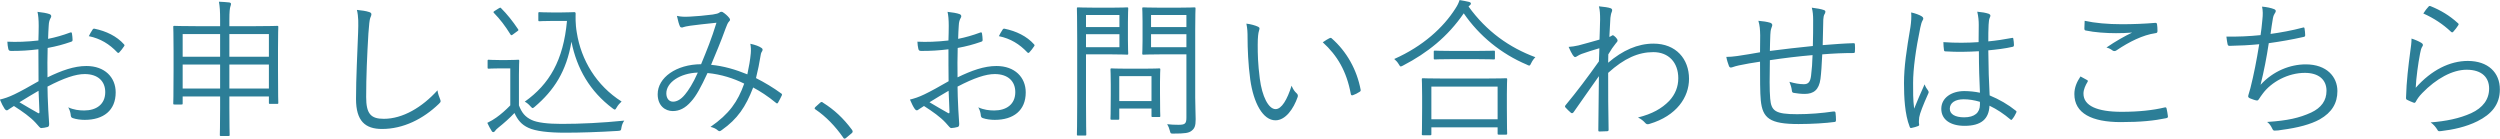<svg xmlns="http://www.w3.org/2000/svg" xmlns:xlink="http://www.w3.org/1999/xlink" preserveAspectRatio="xMidYMid" width="329.91" height="18.31" viewBox="0 0 329.91 18.31">
  <defs>
    <style>
      .cls-1 {
        fill: #2c7e97;
        fill-rule: evenodd;
      }
    </style>
  </defs>
  <path d="M326.939,15.995 C325.403,16.763 323.670,17.118 322.154,17.295 C321.839,17.334 321.741,17.334 321.642,17.118 C321.426,16.763 321.150,16.429 320.756,16.153 C322.765,15.995 324.556,15.641 326.112,14.932 C327.648,14.223 328.475,13.121 328.475,11.683 C328.475,10.285 327.589,9.202 325.502,9.202 C323.631,9.202 321.485,10.384 319.654,12.274 C319.201,12.747 319.004,13.042 318.788,13.436 C318.689,13.593 318.630,13.593 318.472,13.534 C318.197,13.436 317.902,13.298 317.665,13.180 C317.547,13.121 317.508,13.081 317.508,12.904 C317.567,10.699 317.823,8.651 318.079,6.722 C318.157,6.151 318.236,5.639 318.236,5.087 C318.728,5.245 319.260,5.481 319.536,5.658 C319.772,5.796 319.792,5.973 319.654,6.151 C319.516,6.347 319.437,6.662 319.359,7.076 C319.103,8.415 318.847,10.266 318.788,11.585 C320.855,9.242 323.296,8.041 325.659,8.041 C328.337,8.041 329.892,9.577 329.892,11.801 C329.892,13.790 328.790,15.070 326.939,15.995 ZM323.749,4.182 C323.651,4.300 323.552,4.300 323.434,4.182 C322.410,3.217 321.209,2.409 319.792,1.779 C320.028,1.405 320.284,1.071 320.481,0.874 C320.560,0.795 320.619,0.756 320.756,0.815 C322.056,1.346 323.218,2.016 324.360,3.059 C324.478,3.158 324.478,3.197 324.399,3.335 C324.241,3.591 323.985,3.926 323.749,4.182 ZM301.128,17.137 C300.833,17.196 300.478,17.236 300.163,17.236 C300.026,17.236 299.947,17.177 299.848,16.960 C299.671,16.586 299.474,16.310 299.179,16.094 C301.896,15.917 303.432,15.562 304.987,14.853 C306.326,14.223 307.015,13.278 307.015,11.979 C307.015,10.502 305.972,9.616 304.160,9.616 C301.935,9.616 299.730,10.817 298.588,12.372 C298.411,12.609 298.254,12.825 298.135,13.022 C298.017,13.199 297.958,13.278 297.801,13.258 C297.604,13.239 297.171,13.081 296.934,12.983 C296.757,12.904 296.678,12.825 296.678,12.707 C296.678,12.628 296.718,12.510 296.757,12.372 C296.856,12.057 296.915,11.821 296.974,11.624 C297.427,9.832 297.781,8.021 298.135,5.835 C296.954,5.954 295.477,6.032 294.237,6.052 C294.060,6.052 294.001,5.993 293.961,5.835 C293.922,5.658 293.843,5.225 293.804,4.831 C295.241,4.851 296.836,4.792 298.313,4.634 C298.411,4.004 298.470,3.492 298.549,2.626 C298.628,1.917 298.628,1.405 298.510,0.874 C299.179,0.933 299.711,1.051 300.104,1.208 C300.242,1.267 300.321,1.346 300.321,1.464 C300.321,1.563 300.262,1.661 300.203,1.740 C300.104,1.878 300.006,2.094 299.947,2.390 C299.809,3.158 299.750,3.650 299.632,4.477 C300.813,4.319 302.487,4.024 303.865,3.650 C304.042,3.591 304.101,3.611 304.121,3.788 C304.160,4.063 304.200,4.339 304.200,4.634 C304.200,4.792 304.160,4.831 304.003,4.871 C302.447,5.225 300.951,5.481 299.396,5.698 C299.100,7.647 298.765,9.360 298.313,11.191 C299.986,9.360 302.231,8.494 304.278,8.494 C307.055,8.494 308.453,10.148 308.453,12.018 C308.453,13.593 307.744,14.834 306.110,15.759 C304.928,16.409 303.235,16.862 301.128,17.137 ZM279.866,16.113 C276.046,16.113 273.742,14.952 273.742,12.412 C273.742,11.565 274.057,10.817 274.550,10.088 C274.825,10.226 275.140,10.403 275.416,10.561 C275.534,10.620 275.554,10.699 275.475,10.817 C275.219,11.230 274.943,11.801 274.943,12.353 C274.943,13.967 276.755,14.755 279.984,14.755 C282.287,14.755 284.158,14.538 285.635,14.184 C285.812,14.145 285.871,14.164 285.910,14.322 C285.969,14.538 286.048,15.031 286.088,15.346 C286.107,15.503 286.028,15.562 285.832,15.602 C284.296,15.917 282.563,16.113 279.866,16.113 ZM279.334,6.623 C279.157,6.761 278.960,6.781 278.783,6.662 C278.547,6.485 278.291,6.347 277.976,6.269 C279.216,5.422 280.338,4.792 281.362,4.300 C280.712,4.359 279.846,4.378 279.236,4.378 C277.956,4.378 276.440,4.280 275.239,4.024 C275.121,4.004 275.062,3.945 275.062,3.748 C275.062,3.492 275.081,3.079 275.101,2.744 C276.420,3.040 278.133,3.197 280.023,3.197 C281.441,3.197 283.016,3.138 284.375,3.020 C284.552,3.000 284.630,3.059 284.650,3.197 C284.690,3.453 284.709,3.729 284.709,4.083 C284.709,4.300 284.630,4.359 284.434,4.378 C282.780,4.615 280.968,5.520 279.334,6.623 ZM265.534,15.739 C265.455,15.858 265.376,15.838 265.298,15.759 C264.431,15.031 263.565,14.440 262.541,13.948 C262.462,15.680 261.478,16.606 259.253,16.606 C257.402,16.606 256.181,15.798 256.181,14.361 C256.181,12.904 257.540,12.018 259.214,12.018 C259.844,12.018 260.651,12.097 261.281,12.235 C261.202,10.600 261.143,8.789 261.143,6.761 C259.745,6.840 258.308,6.879 256.752,6.781 C256.634,6.781 256.556,6.761 256.536,6.603 C256.496,6.328 256.457,5.914 256.457,5.560 C258.091,5.678 259.666,5.658 261.104,5.560 C261.104,4.831 261.123,4.083 261.123,3.296 C261.123,2.744 261.084,2.213 260.927,1.543 C261.576,1.602 262.029,1.681 262.443,1.819 C262.580,1.878 262.659,1.957 262.659,2.055 C262.659,2.154 262.640,2.213 262.580,2.331 C262.482,2.508 262.443,2.902 262.423,3.276 C262.384,3.965 262.384,4.654 262.384,5.461 C263.407,5.363 264.471,5.205 265.494,5.009 C265.652,4.969 265.672,5.009 265.691,5.146 C265.731,5.363 265.770,5.698 265.770,5.934 C265.770,6.072 265.711,6.151 265.632,6.170 C264.628,6.406 263.447,6.544 262.384,6.643 C262.403,8.946 262.462,10.817 262.561,12.589 C263.841,13.121 265.002,13.790 266.026,14.617 C266.125,14.696 266.125,14.735 266.065,14.873 C265.947,15.149 265.750,15.483 265.534,15.739 ZM261.281,13.436 C260.533,13.219 259.824,13.101 259.135,13.101 C258.032,13.101 257.304,13.554 257.304,14.361 C257.304,15.070 258.013,15.483 259.194,15.483 C260.592,15.483 261.281,14.853 261.281,13.810 L261.281,13.436 ZM253.267,15.483 C253.228,15.838 253.208,16.133 253.248,16.369 C253.287,16.507 253.248,16.566 253.149,16.625 C252.913,16.724 252.559,16.822 252.263,16.881 C252.125,16.921 252.066,16.881 252.007,16.724 C251.358,15.070 251.259,12.786 251.259,10.974 C251.259,8.809 251.594,6.603 252.106,3.591 C252.204,2.941 252.263,2.193 252.204,1.642 C252.696,1.740 253.327,1.976 253.602,2.154 C253.838,2.311 253.858,2.469 253.720,2.685 C253.602,2.882 253.504,3.177 253.405,3.670 C252.815,6.505 252.460,9.104 252.460,10.935 C252.460,12.057 252.441,13.081 252.598,14.341 C253.012,13.278 253.464,12.294 253.976,11.132 C254.114,11.506 254.272,11.723 254.429,11.939 C254.547,12.116 254.528,12.215 254.449,12.372 C253.779,13.869 253.346,14.971 253.267,15.483 ZM244.586,6.997 C243.228,6.997 241.928,7.056 240.471,7.174 C240.412,8.454 240.334,9.675 240.235,10.423 C240.038,11.861 239.329,12.392 238.168,12.392 C237.636,12.392 237.183,12.333 236.691,12.254 C236.514,12.215 236.474,12.116 236.455,11.900 C236.415,11.545 236.297,11.191 236.140,10.797 C236.829,10.994 237.439,11.112 238.050,11.112 C238.640,11.112 238.896,10.797 238.995,9.990 C239.093,9.242 239.172,8.198 239.192,7.273 C237.341,7.430 235.372,7.667 233.560,7.942 C233.521,10.029 233.501,11.880 233.600,13.003 C233.738,14.637 234.250,15.070 237.144,15.070 C238.798,15.070 240.452,14.932 241.909,14.716 C242.145,14.696 242.204,14.735 242.224,14.893 C242.263,15.149 242.283,15.602 242.283,15.818 C242.283,16.015 242.243,16.074 242.106,16.094 C240.964,16.251 239.113,16.369 237.341,16.369 C233.541,16.369 232.596,15.602 232.359,13.239 C232.261,12.372 232.261,10.226 232.261,8.139 C231.217,8.297 230.371,8.435 229.465,8.631 C229.189,8.690 228.894,8.769 228.559,8.887 C228.363,8.946 228.244,8.907 228.166,8.730 C228.047,8.415 227.890,7.962 227.811,7.509 C228.244,7.509 228.737,7.470 229.268,7.391 C230.312,7.253 231.296,7.056 232.261,6.899 C232.281,6.131 232.281,5.402 232.281,4.674 C232.261,3.847 232.241,3.453 232.044,2.744 C232.615,2.784 233.206,2.882 233.600,3.000 C233.757,3.040 233.875,3.177 233.875,3.296 C233.875,3.433 233.797,3.571 233.757,3.709 C233.659,3.985 233.639,4.221 233.620,4.575 C233.580,5.383 233.580,5.993 233.560,6.722 C235.254,6.505 237.420,6.249 239.231,6.072 C239.270,4.871 239.270,3.689 239.270,2.646 C239.270,2.016 239.231,1.543 239.093,1.012 C239.822,1.110 240.294,1.189 240.629,1.307 C240.826,1.366 240.885,1.425 240.885,1.563 C240.885,1.681 240.826,1.799 240.767,1.878 C240.668,2.035 240.629,2.291 240.609,2.587 C240.590,3.768 240.570,4.812 240.530,5.954 C242.027,5.835 243.287,5.737 244.586,5.698 C244.744,5.698 244.783,5.737 244.783,5.895 C244.803,6.170 244.803,6.505 244.783,6.761 C244.783,6.938 244.744,6.997 244.586,6.997 ZM217.102,16.212 C216.846,15.936 216.590,15.720 216.157,15.503 C218.047,15.031 219.288,14.322 220.272,13.318 C221.079,12.451 221.473,11.447 221.473,10.325 C221.473,8.238 220.193,6.879 218.185,6.879 C216.216,6.879 214.346,7.686 212.219,9.616 C212.200,12.116 212.239,14.558 212.278,17.137 C212.278,17.255 212.219,17.295 212.121,17.315 C211.944,17.334 211.432,17.354 211.077,17.354 C210.959,17.354 210.920,17.315 210.920,17.177 C210.959,14.755 210.979,12.668 210.998,10.049 C209.817,11.703 208.754,13.258 207.651,14.814 C207.533,14.952 207.435,14.971 207.317,14.893 C207.080,14.676 206.785,14.420 206.588,14.184 C206.490,14.085 206.509,13.987 206.608,13.869 C208.085,12.097 209.502,10.207 210.998,8.100 C211.018,7.450 211.058,6.840 211.058,6.367 C210.290,6.584 209.384,6.879 208.715,7.115 C208.281,7.273 208.045,7.509 207.888,7.529 C207.769,7.548 207.691,7.450 207.553,7.273 C207.395,7.017 207.179,6.623 207.002,6.190 C207.454,6.151 207.809,6.111 208.301,5.993 C209.148,5.757 209.935,5.560 211.077,5.225 C211.117,4.457 211.117,3.729 211.156,2.567 C211.156,1.898 211.136,1.346 210.998,0.834 C211.766,0.913 212.219,0.972 212.554,1.090 C212.771,1.169 212.790,1.346 212.692,1.583 C212.593,1.779 212.554,2.094 212.515,2.350 C212.475,3.236 212.416,3.926 212.377,4.871 C212.515,4.812 212.633,4.772 212.692,4.713 C212.731,4.674 212.790,4.654 212.830,4.654 C212.908,4.654 213.027,4.733 213.204,4.910 C213.361,5.068 213.460,5.225 213.460,5.343 C213.460,5.461 213.381,5.560 213.204,5.757 C212.889,6.151 212.593,6.564 212.239,7.174 C212.219,7.608 212.219,7.923 212.219,8.277 C214.129,6.643 216.118,5.757 218.205,5.757 C221.178,5.757 222.891,7.785 222.891,10.403 C222.891,12.825 221.257,15.287 217.673,16.350 C217.417,16.448 217.240,16.389 217.102,16.212 ZM202.061,8.336 C201.963,8.553 201.904,8.651 201.806,8.651 C201.727,8.651 201.628,8.612 201.490,8.533 C198.084,7.096 195.190,4.713 193.162,1.760 C191.055,4.831 188.377,6.977 185.148,8.651 C184.991,8.730 184.912,8.769 184.853,8.769 C184.755,8.769 184.715,8.690 184.597,8.494 C184.420,8.198 184.223,7.982 183.987,7.785 C187.806,6.091 190.484,3.611 192.059,1.130 C192.355,0.677 192.473,0.421 192.611,0.007 C193.083,0.086 193.497,0.165 193.831,0.244 C194.028,0.303 194.107,0.362 194.107,0.460 C194.107,0.559 194.068,0.618 193.969,0.696 L193.792,0.854 C196.174,4.162 199.207,6.288 202.613,7.548 C202.396,7.765 202.199,8.041 202.061,8.336 ZM178.515,12.569 C178.377,12.609 178.279,12.550 178.259,12.412 C177.708,9.399 176.467,7.312 174.558,5.580 C174.932,5.324 175.227,5.146 175.424,5.048 C175.542,4.989 175.640,4.969 175.719,5.048 C177.728,6.800 179.066,9.222 179.559,11.861 C179.578,11.998 179.519,12.057 179.421,12.116 C179.125,12.313 178.850,12.451 178.515,12.569 ZM168.316,15.877 C166.662,15.877 165.422,13.593 164.989,10.502 C164.713,8.533 164.634,6.308 164.634,5.009 C164.634,4.260 164.614,3.788 164.477,3.118 C165.028,3.177 165.658,3.355 166.032,3.532 C166.150,3.591 166.209,3.670 166.209,3.748 C166.209,3.847 166.170,3.965 166.131,4.103 C166.052,4.339 165.973,4.890 165.973,5.914 C165.973,7.174 165.993,8.375 166.249,10.384 C166.544,12.707 167.391,14.400 168.336,14.400 C169.123,14.400 169.872,13.140 170.442,11.309 C170.659,11.821 170.836,12.057 171.092,12.294 C171.250,12.432 171.309,12.589 171.250,12.786 C170.698,14.381 169.635,15.877 168.316,15.877 ZM157.784,15.739 C157.784,16.606 157.646,16.940 157.272,17.236 C156.898,17.551 156.406,17.630 154.831,17.630 C154.476,17.630 154.476,17.630 154.378,17.255 C154.280,16.881 154.181,16.645 154.024,16.389 C154.536,16.448 154.988,16.468 155.520,16.468 C156.386,16.468 156.563,16.310 156.563,15.523 L156.563,7.174 L153.039,7.174 C151.503,7.174 151.011,7.214 150.913,7.214 C150.755,7.214 150.735,7.194 150.735,7.056 C150.735,6.958 150.775,6.584 150.775,5.363 L150.775,2.823 C150.775,1.622 150.735,1.248 150.735,1.130 C150.735,0.992 150.755,0.972 150.913,0.972 C151.011,0.972 151.503,1.012 153.039,1.012 L155.481,1.012 C156.997,1.012 157.509,0.972 157.607,0.972 C157.745,0.972 157.765,0.992 157.765,1.130 C157.765,1.248 157.725,2.035 157.725,3.945 L157.725,12.884 C157.725,13.967 157.784,14.991 157.784,15.739 ZM156.563,1.976 L151.897,1.976 L151.897,3.571 L156.563,3.571 L156.563,1.976 ZM156.563,4.516 L151.897,4.516 L151.897,6.229 L156.563,6.229 L156.563,4.516 ZM148.885,7.056 C148.885,7.194 148.865,7.214 148.727,7.214 C148.629,7.214 148.136,7.174 146.758,7.174 L143.313,7.174 L143.313,13.633 C143.313,16.448 143.352,17.610 143.352,17.728 C143.352,17.866 143.332,17.886 143.195,17.886 L142.269,17.886 C142.131,17.886 142.112,17.866 142.112,17.728 C142.112,17.610 142.151,16.448 142.151,13.633 L142.151,5.264 C142.151,2.449 142.112,1.248 142.112,1.130 C142.112,0.992 142.131,0.972 142.269,0.972 C142.387,0.972 143.037,1.012 144.494,1.012 L146.758,1.012 C148.136,1.012 148.629,0.972 148.727,0.972 C148.865,0.972 148.885,0.992 148.885,1.130 C148.885,1.248 148.845,1.740 148.845,2.941 L148.845,5.245 C148.845,6.466 148.885,6.958 148.885,7.056 ZM147.723,1.976 L143.313,1.976 L143.313,3.571 L147.723,3.571 L147.723,1.976 ZM147.723,4.516 L143.313,4.516 L143.313,6.229 L147.723,6.229 L147.723,4.516 ZM135.833,6.918 C135.734,7.017 135.655,6.997 135.577,6.918 C134.533,5.816 133.352,5.087 131.816,4.772 C131.954,4.477 132.111,4.221 132.289,3.945 C132.367,3.807 132.426,3.768 132.564,3.788 C134.100,4.103 135.498,4.772 136.463,5.855 C136.541,5.954 136.541,6.013 136.463,6.111 C136.305,6.347 136.049,6.702 135.833,6.918 ZM135.360,12.195 C135.360,14.578 133.746,15.818 131.265,15.818 C130.733,15.818 130.142,15.739 129.690,15.582 C129.493,15.523 129.434,15.385 129.414,15.070 C129.375,14.814 129.296,14.519 129.099,14.164 C129.827,14.499 130.556,14.578 131.206,14.578 C132.781,14.578 133.982,13.790 133.982,12.156 C133.982,10.719 133.017,9.773 131.265,9.773 C130.103,9.773 128.548,10.285 126.362,11.427 C126.362,12.136 126.402,13.219 126.461,14.440 C126.500,15.365 126.579,15.995 126.579,16.310 C126.579,16.586 126.559,16.704 126.362,16.763 C126.126,16.822 125.752,16.901 125.535,16.901 C125.358,16.901 125.260,16.704 124.787,16.192 C124.078,15.424 123.094,14.735 121.932,13.987 C121.637,14.164 121.440,14.302 121.263,14.420 C121.164,14.499 121.085,14.558 120.987,14.558 C120.869,14.558 120.790,14.479 120.692,14.341 C120.514,14.085 120.298,13.652 120.081,13.140 C120.633,13.003 121.223,12.825 121.991,12.451 C122.857,12.038 123.980,11.408 125.181,10.719 C125.161,9.321 125.161,7.864 125.161,6.505 C123.842,6.662 122.936,6.722 121.558,6.722 C121.302,6.722 121.223,6.623 121.184,6.426 C121.125,6.190 121.085,5.875 121.066,5.501 C122.267,5.560 123.625,5.520 125.161,5.343 C125.181,4.634 125.200,4.083 125.200,3.414 C125.200,2.567 125.141,2.016 125.043,1.563 C125.653,1.622 126.303,1.740 126.618,1.858 C126.776,1.917 126.854,2.016 126.854,2.154 C126.854,2.232 126.815,2.311 126.756,2.409 C126.657,2.606 126.539,2.843 126.520,3.414 C126.480,3.945 126.461,4.497 126.441,5.127 C127.425,4.930 128.390,4.654 129.335,4.300 C129.493,4.241 129.571,4.260 129.591,4.438 C129.631,4.713 129.670,4.989 129.670,5.264 C129.670,5.442 129.611,5.461 129.453,5.520 C128.429,5.875 127.563,6.111 126.382,6.328 C126.342,7.608 126.342,8.907 126.362,10.207 C128.233,9.301 129.867,8.710 131.501,8.710 C133.923,8.710 135.360,10.207 135.360,12.195 ZM125.181,11.979 C124.275,12.491 123.606,12.924 122.661,13.495 C123.606,14.046 124.275,14.460 125.102,14.912 C125.240,14.991 125.299,14.952 125.299,14.775 C125.260,13.928 125.240,13.062 125.181,11.979 ZM111.675,18.181 C111.577,18.260 111.517,18.299 111.478,18.299 C111.399,18.299 111.340,18.279 111.262,18.142 C110.238,16.665 108.978,15.365 107.639,14.460 C107.540,14.400 107.501,14.361 107.501,14.322 C107.501,14.263 107.521,14.223 107.599,14.125 L108.210,13.574 C108.288,13.495 108.367,13.455 108.426,13.455 C108.485,13.455 108.544,13.495 108.643,13.574 C110.080,14.479 111.281,15.582 112.423,17.118 C112.502,17.236 112.522,17.295 112.522,17.354 C112.522,17.433 112.502,17.492 112.384,17.590 L111.675,18.181 ZM102.659,13.574 C102.580,13.692 102.482,13.652 102.403,13.574 C101.301,12.668 100.336,12.057 99.391,11.545 C98.406,14.105 97.323,15.700 95.256,17.157 C95.020,17.334 94.941,17.354 94.764,17.236 C94.488,16.980 94.173,16.842 93.760,16.744 C96.241,15.031 97.363,13.416 98.209,11.034 C96.812,10.344 95.197,9.813 93.366,9.636 C92.480,11.545 91.870,12.668 91.200,13.396 C90.432,14.282 89.645,14.656 88.778,14.656 C87.794,14.656 86.790,13.967 86.790,12.432 C86.790,10.246 89.231,8.494 92.519,8.474 C93.267,6.662 93.898,5.127 94.547,3.000 C93.189,3.138 91.771,3.296 91.082,3.394 C90.609,3.453 90.373,3.532 90.216,3.571 C90.137,3.611 90.058,3.630 89.979,3.630 C89.861,3.630 89.802,3.591 89.743,3.512 C89.605,3.236 89.467,2.744 89.330,2.094 C89.861,2.213 90.275,2.232 91.043,2.193 C91.909,2.154 92.972,2.055 94.055,1.917 C94.547,1.838 94.784,1.779 94.961,1.642 C95.099,1.523 95.276,1.543 95.374,1.602 C95.689,1.799 96.004,2.075 96.221,2.350 C96.378,2.547 96.378,2.685 96.221,2.823 C96.024,3.020 95.926,3.315 95.748,3.768 C95.099,5.580 94.488,6.977 93.838,8.553 C95.492,8.710 97.087,9.183 98.623,9.813 C98.839,8.809 98.997,7.903 99.076,7.037 C99.115,6.584 99.095,6.190 99.017,5.776 C99.666,5.914 100.198,6.111 100.493,6.328 C100.651,6.426 100.671,6.584 100.592,6.722 C100.493,6.859 100.415,7.017 100.375,7.312 C100.237,8.198 100.001,9.380 99.765,10.305 C100.887,10.876 102.049,11.565 103.092,12.333 C103.211,12.392 103.211,12.471 103.171,12.589 C103.033,12.865 102.817,13.318 102.659,13.574 ZM87.932,12.313 C87.932,12.963 88.266,13.416 88.818,13.416 C89.290,13.416 89.842,13.160 90.413,12.451 C90.826,11.959 91.456,11.014 92.086,9.577 C89.723,9.655 87.932,10.896 87.932,12.313 ZM81.554,17.275 C78.995,17.433 76.573,17.511 74.565,17.511 C72.418,17.511 70.666,17.315 69.721,16.862 C68.815,16.448 68.323,15.838 67.890,14.912 C67.260,15.582 66.531,16.232 65.764,16.842 C65.527,17.039 65.409,17.157 65.350,17.255 C65.271,17.374 65.193,17.433 65.114,17.433 C65.035,17.433 64.976,17.433 64.878,17.275 C64.681,16.960 64.484,16.606 64.307,16.212 C64.858,15.936 65.114,15.779 65.508,15.503 C66.098,15.090 66.768,14.499 67.339,13.908 L67.339,9.025 L65.882,9.025 C64.838,9.025 64.602,9.065 64.503,9.065 C64.366,9.065 64.346,9.045 64.346,8.907 L64.346,8.041 C64.346,7.903 64.366,7.883 64.503,7.883 C64.602,7.883 64.838,7.923 65.882,7.923 L66.945,7.923 C67.969,7.923 68.264,7.883 68.363,7.883 C68.500,7.883 68.520,7.903 68.520,8.041 C68.520,8.139 68.481,8.631 68.481,9.892 L68.481,13.908 C68.855,14.873 69.288,15.424 70.174,15.838 C70.883,16.173 72.241,16.350 74.112,16.350 C76.632,16.350 79.467,16.212 82.381,15.917 C82.184,16.192 82.066,16.488 82.007,16.842 C81.948,17.236 81.948,17.236 81.554,17.275 ZM81.121,14.460 C81.062,14.460 80.983,14.400 80.845,14.302 C77.853,12.057 76.120,9.065 75.411,5.501 C74.761,9.399 73.108,11.939 70.548,14.105 C70.430,14.204 70.351,14.263 70.292,14.263 C70.213,14.263 70.154,14.184 69.997,14.026 C69.760,13.751 69.485,13.534 69.249,13.416 C72.497,11.112 74.348,7.962 74.821,2.764 L72.773,2.764 C71.631,2.764 71.316,2.803 71.217,2.803 C71.060,2.803 71.040,2.784 71.040,2.646 L71.040,1.760 C71.040,1.622 71.060,1.602 71.217,1.602 C71.316,1.602 71.631,1.642 72.773,1.642 L74.112,1.642 C74.939,1.642 75.549,1.602 75.785,1.602 C75.903,1.602 75.963,1.661 75.963,1.779 C75.963,2.114 75.903,3.099 76.120,4.319 C76.691,7.923 78.699,11.290 82.027,13.396 C81.791,13.613 81.554,13.869 81.377,14.184 C81.279,14.381 81.200,14.460 81.121,14.460 ZM67.752,4.497 C67.496,4.693 67.457,4.693 67.358,4.536 C66.650,3.394 65.980,2.528 65.193,1.720 C65.094,1.622 65.074,1.563 65.271,1.445 L65.803,1.110 C66.000,0.992 66.019,0.972 66.118,1.071 C66.925,1.878 67.634,2.764 68.363,3.847 C68.441,3.965 68.441,4.004 68.264,4.122 L67.752,4.497 ZM50.408,17.019 C48.183,17.019 46.982,15.956 46.982,13.062 C46.982,10.266 47.159,7.056 47.258,4.280 C47.297,3.059 47.317,2.213 47.100,1.307 C47.691,1.366 48.301,1.445 48.695,1.583 C48.911,1.642 49.010,1.740 49.010,1.878 C49.010,2.035 48.931,2.193 48.852,2.390 C48.774,2.626 48.695,3.236 48.616,4.418 C48.439,7.391 48.321,10.088 48.321,12.806 C48.321,15.011 48.931,15.680 50.644,15.680 C53.145,15.680 55.704,14.164 57.732,11.920 C57.791,12.372 57.949,12.766 58.067,13.062 C58.106,13.180 58.146,13.258 58.146,13.337 C58.146,13.455 58.087,13.554 57.909,13.711 C55.842,15.700 53.223,17.019 50.408,17.019 ZM36.726,13.554 C36.726,13.692 36.706,13.711 36.568,13.711 L35.643,13.711 C35.505,13.711 35.485,13.692 35.485,13.554 L35.485,12.727 L30.268,12.727 L30.268,14.243 C30.268,16.625 30.307,17.689 30.307,17.787 C30.307,17.925 30.287,17.945 30.149,17.945 L29.145,17.945 C29.027,17.945 29.008,17.925 29.008,17.787 C29.008,17.689 29.047,16.625 29.047,14.263 L29.047,12.727 L24.105,12.727 L24.105,13.633 C24.105,13.770 24.085,13.790 23.947,13.790 L23.022,13.790 C22.884,13.790 22.864,13.770 22.864,13.633 C22.864,13.514 22.904,12.924 22.904,9.242 L22.904,6.781 C22.904,4.300 22.864,3.689 22.864,3.571 C22.864,3.433 22.884,3.414 23.022,3.414 C23.140,3.414 23.849,3.453 25.818,3.453 L29.047,3.453 L29.047,2.685 C29.047,1.425 29.008,0.874 28.889,0.224 C29.401,0.244 29.874,0.283 30.248,0.322 C30.386,0.342 30.484,0.421 30.484,0.500 C30.484,0.598 30.465,0.696 30.405,0.854 C30.327,1.071 30.268,1.543 30.268,2.646 L30.268,3.453 L33.753,3.453 C35.761,3.453 36.450,3.414 36.568,3.414 C36.706,3.414 36.726,3.433 36.726,3.571 C36.726,3.670 36.686,4.300 36.686,6.446 L36.686,9.202 C36.686,12.845 36.726,13.436 36.726,13.554 ZM29.047,4.497 L24.105,4.497 L24.105,7.489 L29.047,7.489 L29.047,4.497 ZM29.047,8.513 L24.105,8.513 L24.105,11.683 L29.047,11.683 L29.047,8.513 ZM35.485,4.497 L30.268,4.497 L30.268,7.489 L35.485,7.489 L35.485,4.497 ZM35.485,8.513 L30.268,8.513 L30.268,11.683 L35.485,11.683 L35.485,8.513 ZM15.739,6.918 C15.640,7.017 15.562,6.997 15.483,6.918 C14.439,5.816 13.258,5.087 11.722,4.772 C11.860,4.477 12.018,4.221 12.195,3.945 C12.274,3.807 12.333,3.768 12.470,3.788 C14.006,4.103 15.404,4.772 16.369,5.855 C16.448,5.954 16.448,6.013 16.369,6.111 C16.211,6.347 15.955,6.702 15.739,6.918 ZM15.266,12.195 C15.266,14.578 13.652,15.818 11.171,15.818 C10.639,15.818 10.049,15.739 9.596,15.582 C9.399,15.523 9.340,15.385 9.320,15.070 C9.281,14.814 9.202,14.519 9.005,14.164 C9.734,14.499 10.462,14.578 11.112,14.578 C12.687,14.578 13.888,13.790 13.888,12.156 C13.888,10.719 12.923,9.773 11.171,9.773 C10.009,9.773 8.454,10.285 6.268,11.427 C6.268,12.136 6.308,13.219 6.367,14.440 C6.406,15.365 6.485,15.995 6.485,16.310 C6.485,16.586 6.465,16.704 6.268,16.763 C6.032,16.822 5.658,16.901 5.441,16.901 C5.264,16.901 5.166,16.704 4.693,16.192 C3.984,15.424 3.000,14.735 1.838,13.987 C1.543,14.164 1.346,14.302 1.169,14.420 C1.070,14.499 0.992,14.558 0.893,14.558 C0.775,14.558 0.696,14.479 0.598,14.341 C0.421,14.085 0.204,13.652 -0.012,13.140 C0.539,13.003 1.129,12.825 1.897,12.451 C2.764,12.038 3.886,11.408 5.087,10.719 C5.067,9.321 5.067,7.864 5.067,6.505 C3.748,6.662 2.842,6.722 1.464,6.722 C1.208,6.722 1.129,6.623 1.090,6.426 C1.031,6.190 0.992,5.875 0.972,5.501 C2.173,5.560 3.532,5.520 5.067,5.343 C5.087,4.634 5.107,4.083 5.107,3.414 C5.107,2.567 5.048,2.016 4.949,1.563 C5.560,1.622 6.209,1.740 6.524,1.858 C6.682,1.917 6.761,2.016 6.761,2.154 C6.761,2.232 6.721,2.311 6.662,2.409 C6.564,2.606 6.446,2.843 6.426,3.414 C6.387,3.945 6.367,4.497 6.347,5.127 C7.332,4.930 8.296,4.654 9.241,4.300 C9.399,4.241 9.478,4.260 9.497,4.438 C9.537,4.713 9.576,4.989 9.576,5.264 C9.576,5.442 9.517,5.461 9.360,5.520 C8.336,5.875 7.469,6.111 6.288,6.328 C6.249,7.608 6.249,8.907 6.268,10.207 C8.139,9.301 9.773,8.710 11.407,8.710 C13.829,8.710 15.266,10.207 15.266,12.195 ZM5.087,11.979 C4.181,12.491 3.512,12.924 2.567,13.495 C3.512,14.046 4.181,14.460 5.008,14.912 C5.146,14.991 5.205,14.952 5.205,14.775 C5.166,13.928 5.146,13.062 5.087,11.979 ZM146.542,9.183 C146.542,9.045 146.561,9.025 146.699,9.025 C146.817,9.025 147.270,9.065 148.727,9.065 L150.932,9.065 C152.370,9.065 152.842,9.025 152.960,9.025 C153.098,9.025 153.118,9.045 153.118,9.183 C153.118,9.301 153.078,9.754 153.078,10.797 L153.078,12.274 C153.078,14.775 153.118,15.188 153.118,15.287 C153.118,15.424 153.098,15.444 152.960,15.444 L152.133,15.444 C151.976,15.444 151.956,15.424 151.956,15.287 L151.956,14.322 L147.703,14.322 L147.703,15.641 C147.703,15.779 147.684,15.798 147.546,15.798 L146.699,15.798 C146.561,15.798 146.542,15.779 146.542,15.641 C146.542,15.542 146.581,15.109 146.581,12.510 L146.581,11.132 C146.581,9.754 146.542,9.301 146.542,9.183 ZM147.703,13.337 L151.956,13.337 L151.956,10.049 L147.703,10.049 L147.703,13.337 ZM194.816,7.804 L191.666,7.804 C190.012,7.804 189.480,7.844 189.362,7.844 C189.224,7.844 189.204,7.824 189.204,7.686 L189.204,6.840 C189.204,6.702 189.224,6.682 189.362,6.682 C189.480,6.682 190.012,6.722 191.666,6.722 L194.816,6.722 C196.470,6.722 197.021,6.682 197.119,6.682 C197.257,6.682 197.277,6.702 197.277,6.840 L197.277,7.686 C197.277,7.824 197.257,7.844 197.119,7.844 C197.021,7.844 196.470,7.804 194.816,7.804 ZM187.629,10.482 C187.629,10.344 187.649,10.325 187.787,10.325 C187.905,10.325 188.574,10.364 190.504,10.364 L196.017,10.364 C197.946,10.364 198.616,10.325 198.714,10.325 C198.872,10.325 198.892,10.344 198.892,10.482 C198.892,10.581 198.852,11.073 198.852,12.412 L198.852,14.223 C198.852,17.059 198.892,17.511 198.892,17.610 C198.892,17.748 198.872,17.767 198.714,17.767 L197.789,17.767 C197.651,17.767 197.631,17.748 197.631,17.610 L197.631,16.803 L188.889,16.803 L188.889,17.708 C188.889,17.826 188.870,17.846 188.732,17.846 L187.787,17.846 C187.649,17.846 187.629,17.826 187.629,17.708 C187.629,17.590 187.669,17.137 187.669,14.282 L187.669,12.687 C187.669,11.073 187.629,10.581 187.629,10.482 ZM188.889,15.739 L197.631,15.739 L197.631,11.427 L188.889,11.427 L188.889,15.739 Z" class="cls-1"/>
</svg>
